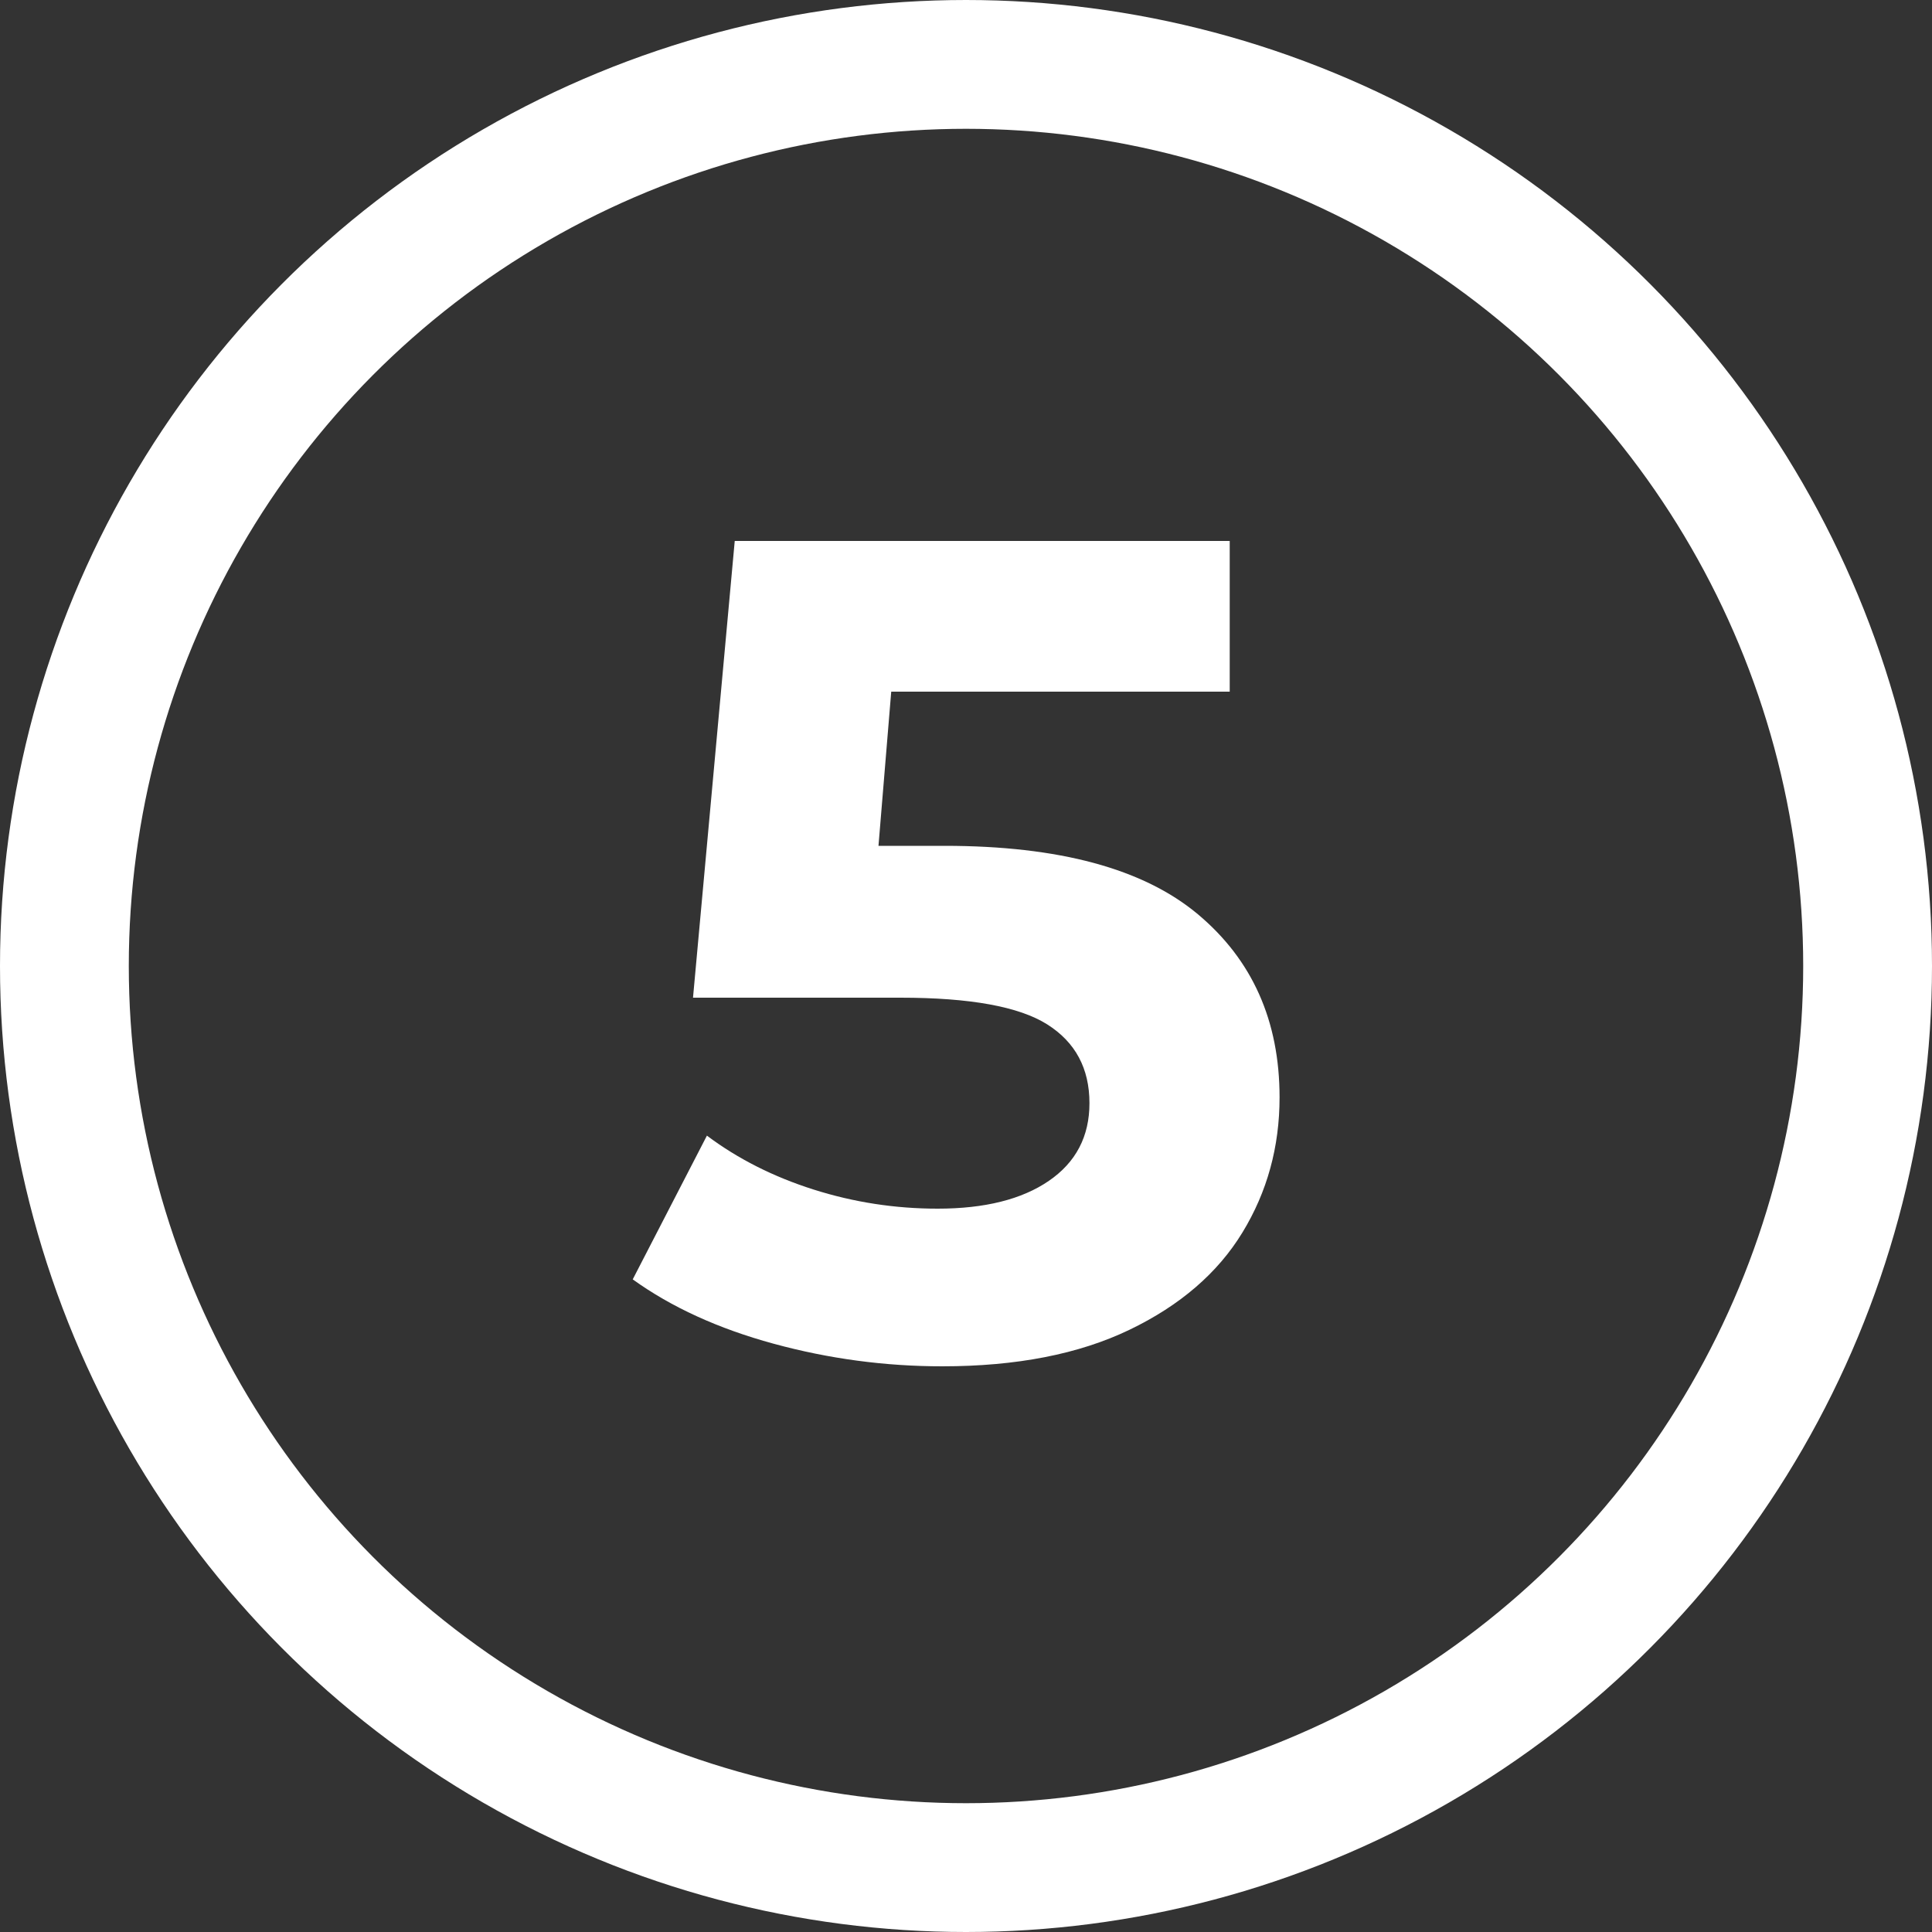 <?xml version="1.0" encoding="UTF-8"?>
<svg width="30px" height="30px" viewBox="0 0 30 30" version="1.1" xmlns="http://www.w3.org/2000/svg" xmlns:xlink="http://www.w3.org/1999/xlink">
    <rect x="0" y="0" width="30" height="30" fill="#333333" stroke="none"/>
    <title>Number Copy 4</title>
    <g id="Symbols" stroke="none" stroke-width="1" fill="none" fill-rule="evenodd">
        <g id="Feature-List-Copy" transform="translate(-580, -414)">
            <g id="Feature" transform="translate(194, 30)">
                <g id="Row-Stacked">
                    <g>
                        <g id="Row-2" transform="translate(0, 384)">
                            <g id="Feature" transform="translate(386, 0)">
                                <g id="Stacked-Group">
                                    <g id="Number-Copy-4">
                                        <g id="Number">
                                            <rect id="Rectangle" x="0" y="0" width="30" height="30"></rect>
                                            <path d="M14.631,21.216 C15.783,21.216 16.752,21.027 17.538,20.649 C18.324,20.271 18.909,19.767 19.293,19.137 C19.677,18.507 19.869,17.808 19.869,17.04 C19.869,15.852 19.446,14.904 18.6,14.196 C17.754,13.488 16.443,13.134 14.667,13.134 L14.667,13.134 L13.641,13.134 L13.839,10.74 L19.095,10.74 L19.095,8.4 L11.409,8.4 L10.761,15.492 L13.983,15.492 C15.063,15.492 15.822,15.63 16.26,15.906 C16.698,16.182 16.917,16.59 16.917,17.13 C16.917,17.646 16.707,18.048 16.287,18.336 C15.867,18.624 15.291,18.768 14.559,18.768 C13.899,18.768 13.257,18.669 12.633,18.471 C12.009,18.273 11.457,17.994 10.977,17.634 L10.977,17.634 L9.825,19.866 C10.425,20.298 11.154,20.631 12.012,20.865 C12.87,21.099 13.743,21.216 14.631,21.216 Z" id="5" fill="#FFFFFF" fill-rule="nonzero"></path>
                                            <circle id="Oval" stroke="#FFFFFF" stroke-width="2" cx="15" cy="15" r="14"></circle>
                                        </g>
                                    </g>
                                </g>
                            </g>
                        </g>
                    </g>
                </g>
            </g>
        </g>
    </g>
</svg>